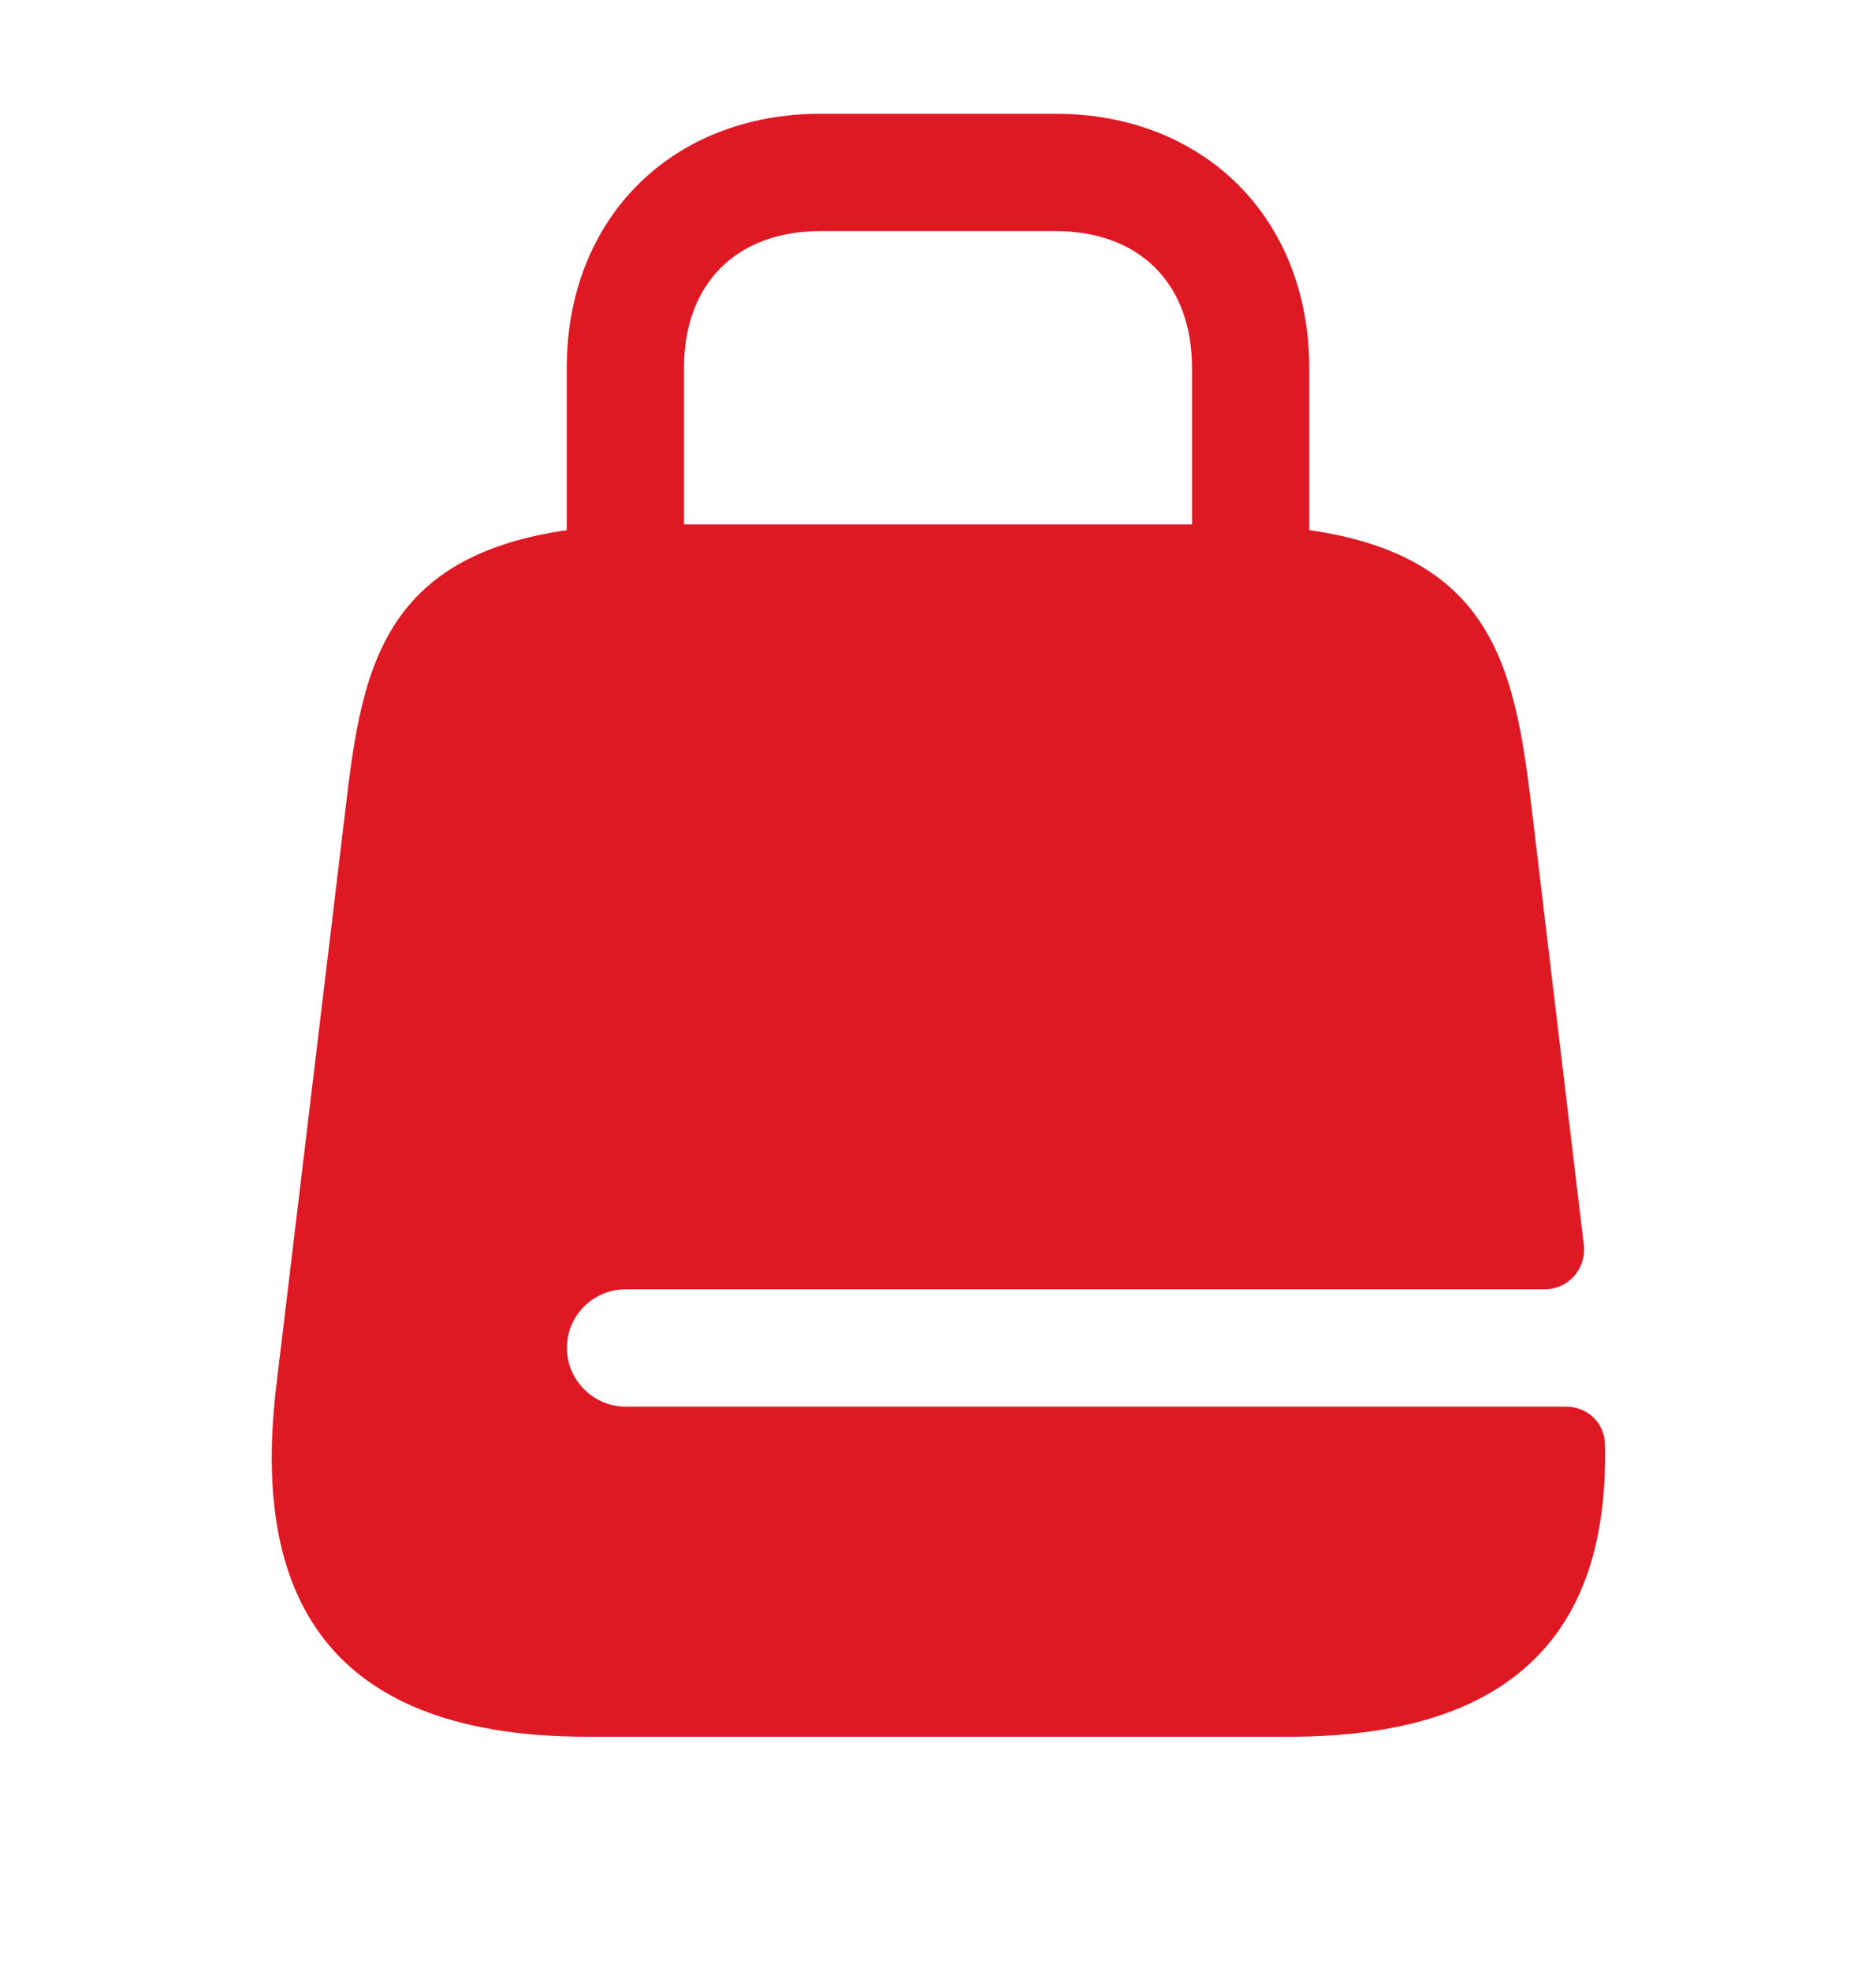 <svg width="20" height="21" viewBox="0 0 20 21" fill="none" xmlns="http://www.w3.org/2000/svg">
<path d="M13.333 7.462C12.992 7.462 12.708 7.179 12.708 6.837V3.921C12.708 3.021 12.15 2.462 11.25 2.462H8.75C7.85 2.462 7.292 3.021 7.292 3.921V6.837C7.292 7.179 7.008 7.462 6.667 7.462C6.325 7.462 6.042 7.179 6.042 6.837V3.921C6.042 2.329 7.158 1.212 8.75 1.212H11.25C12.841 1.212 13.958 2.329 13.958 3.921V6.837C13.958 7.179 13.675 7.462 13.333 7.462Z" fill="#DF1923"/>
<path d="M6.669 14.987C6.327 14.987 6.044 14.704 6.044 14.362C6.044 14.012 6.327 13.737 6.669 13.737H16.469C16.719 13.737 16.91 13.521 16.886 13.271L16.319 8.529C16.119 6.912 15.835 5.587 13.002 5.587H7.002C4.169 5.587 3.885 6.912 3.694 8.529L2.944 14.779C2.702 16.829 3.335 18.504 6.26 18.504H13.744C16.377 18.504 17.152 17.146 17.11 15.379C17.102 15.154 16.919 14.987 16.694 14.987H6.669Z" fill="#DF1923"/>
</svg>
